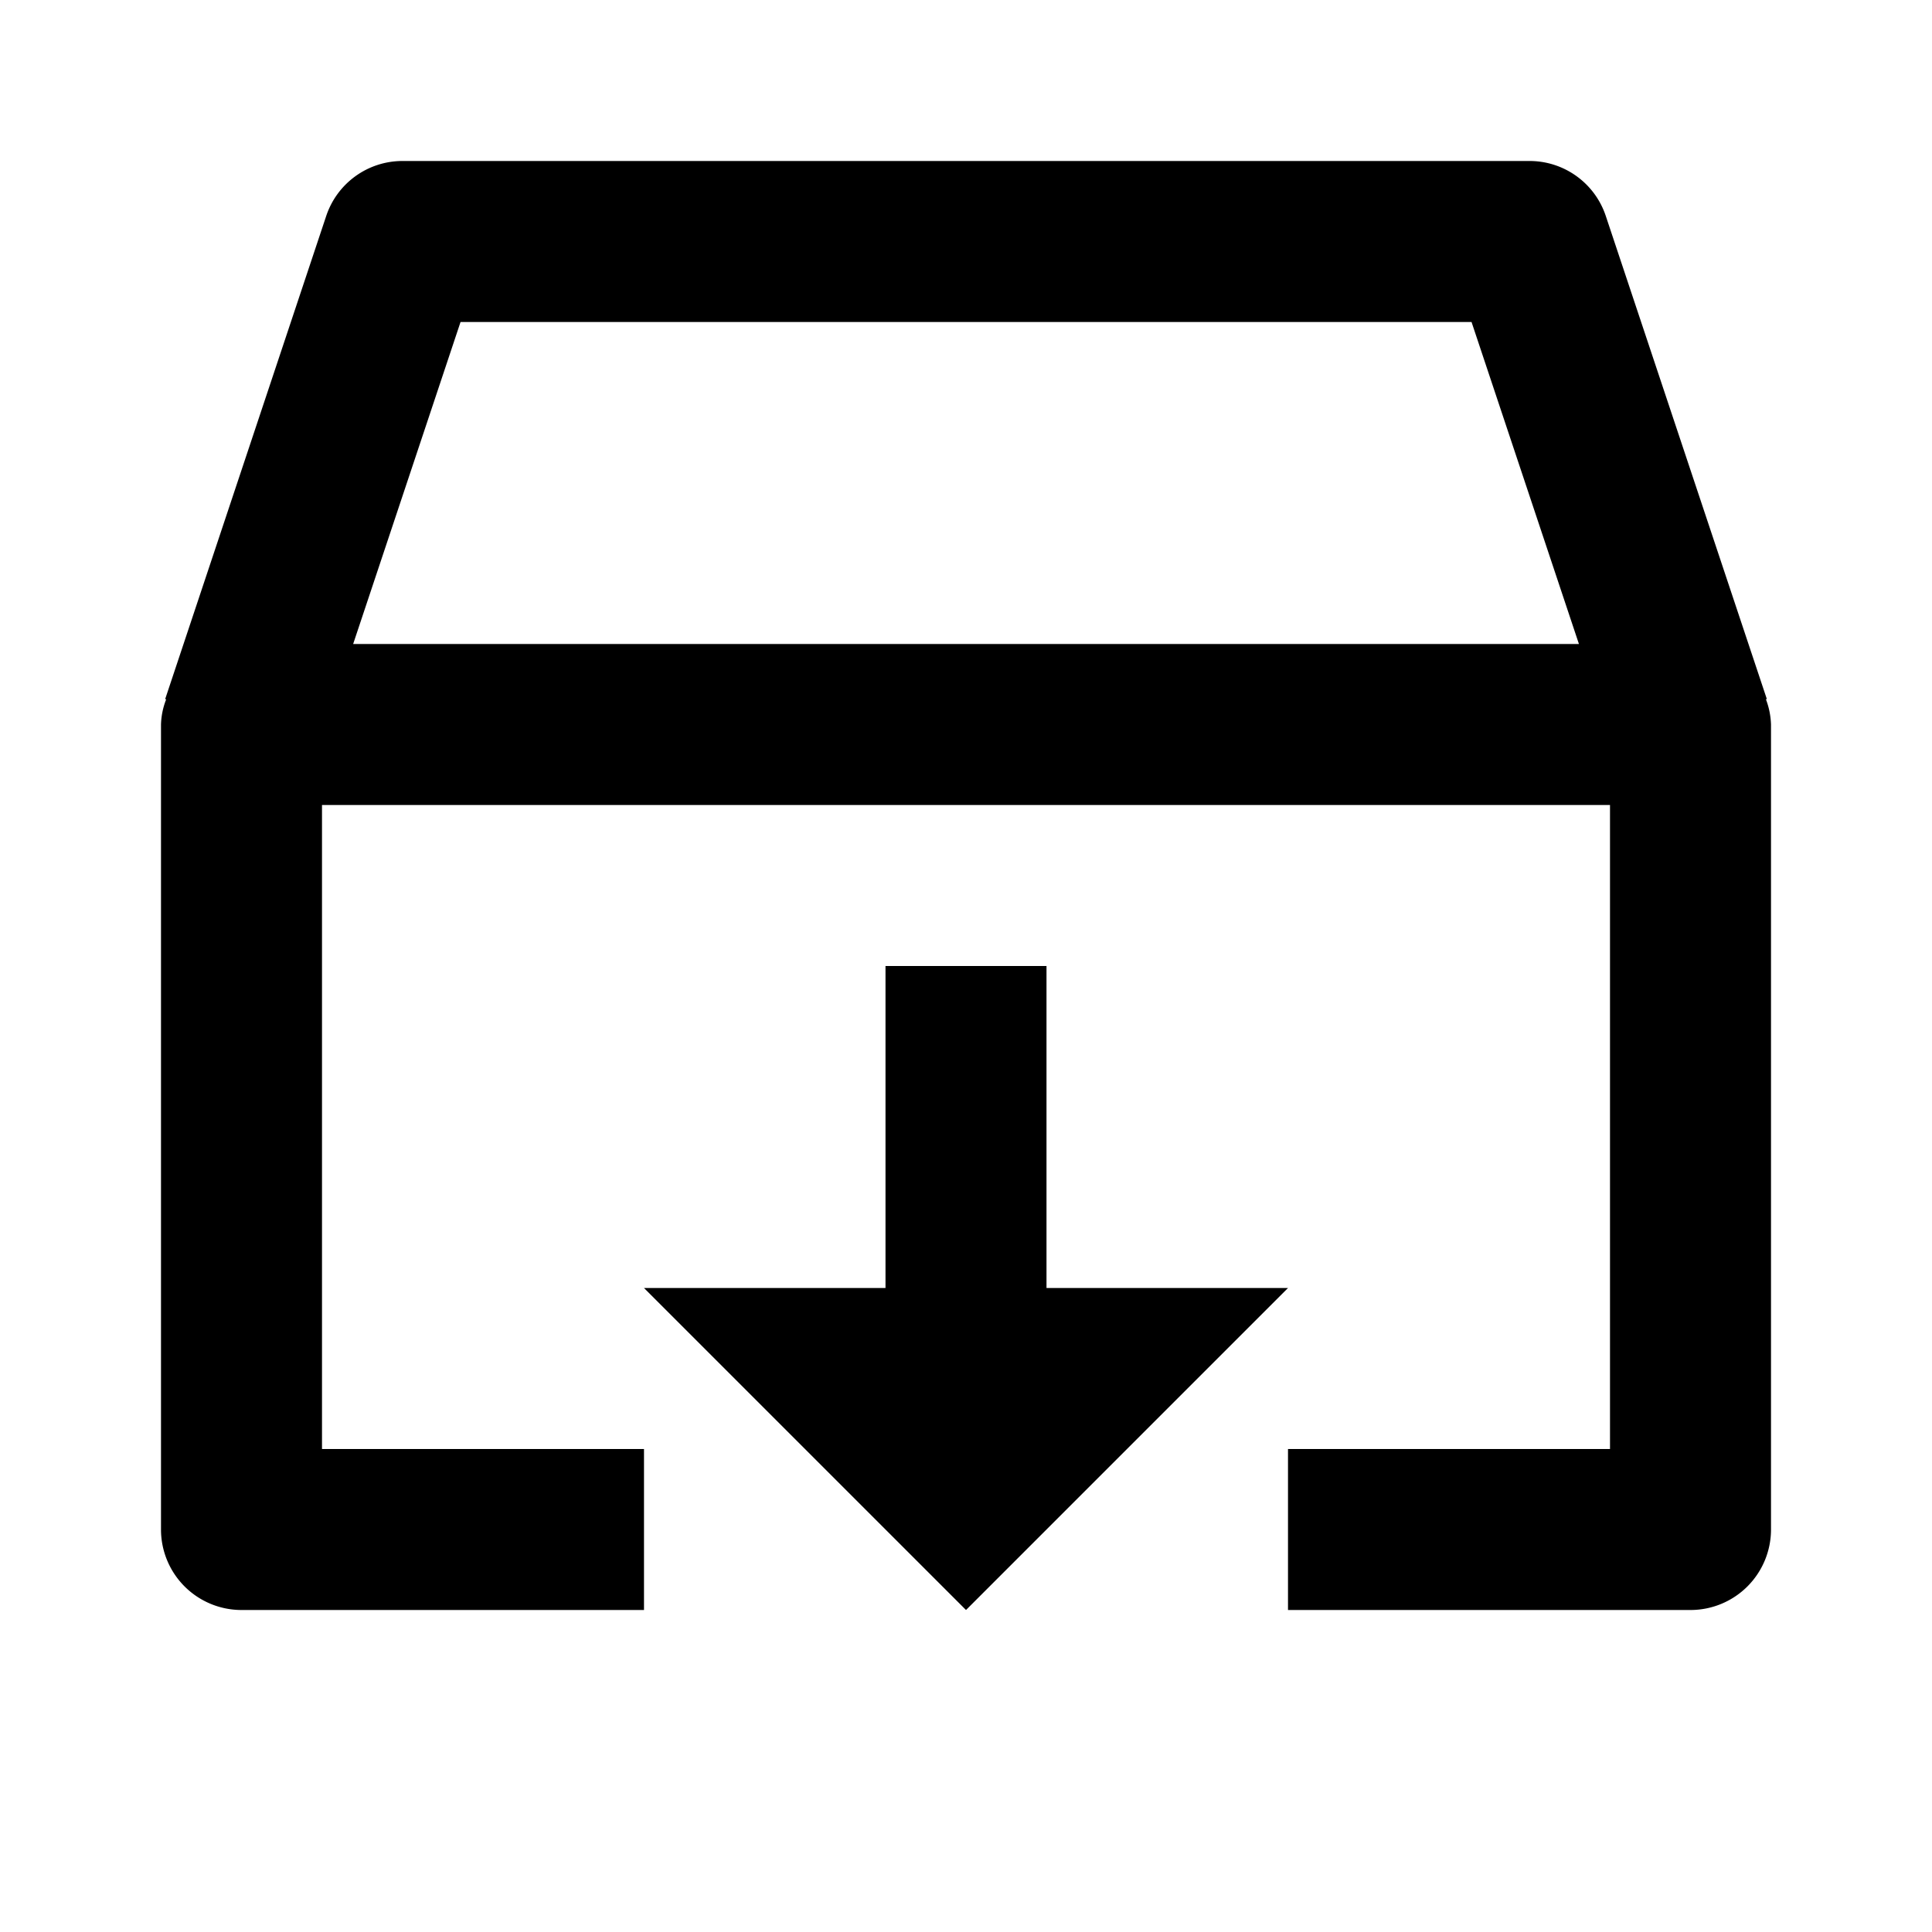 <svg xmlns="http://www.w3.org/2000/svg" width="24" height="24" viewBox="0 0 24 24"><path d="M11 12v4H8l4 4 4-4h-3v-4z"/><path d="M21.948 8.683l-2-5.999A.997.997 0 0 0 19 2H5a.998.998 0 0 0-.948.684l-2 6 .012.004A.928.928 0 0 0 2 9v10a1 1 0 0 0 1 1h5v-2H4v-8h16v8h-4v2h5a1 1 0 0 0 1-1V9a.958.958 0 0 0-.063-.313l.011-.004zM5.721 4H18.28l1.334 4H4.387l1.334-4z"/></svg>